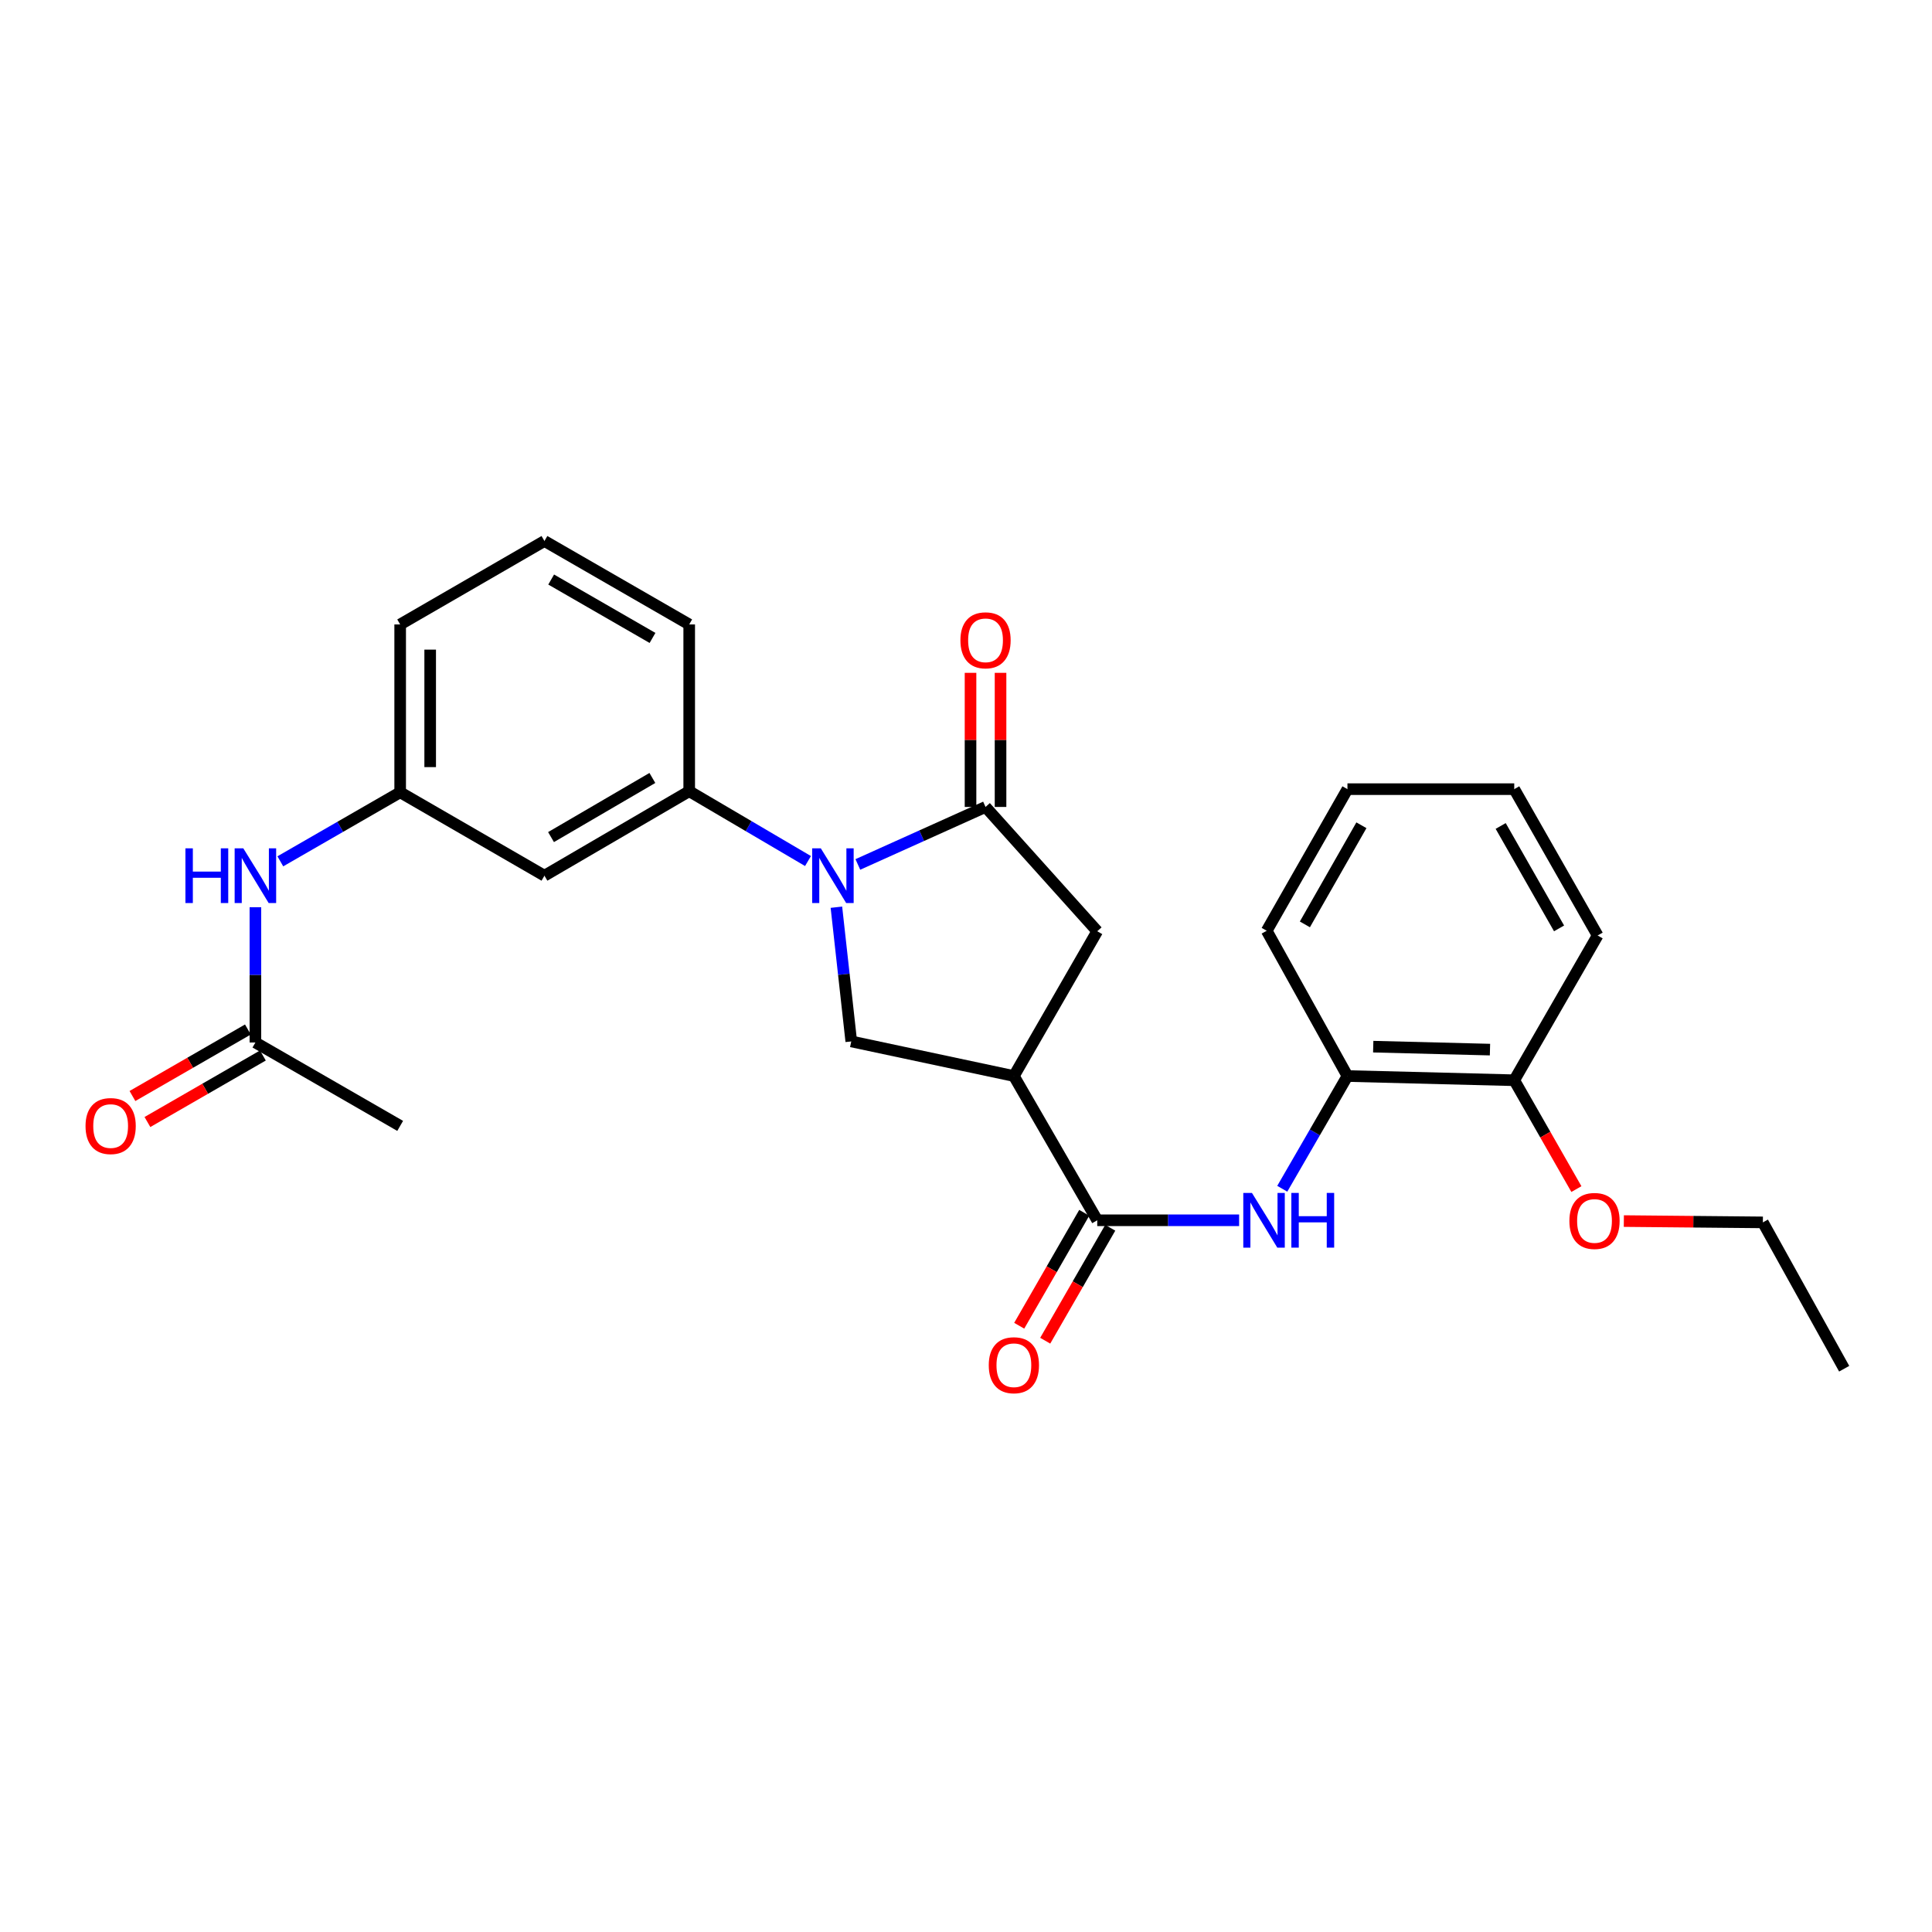<?xml version='1.0' encoding='iso-8859-1'?>
<svg version='1.1' baseProfile='full'
              xmlns='http://www.w3.org/2000/svg'
                      xmlns:rdkit='http://www.rdkit.org/xml'
                      xmlns:xlink='http://www.w3.org/1999/xlink'
                  xml:space='preserve'
width='1000px' height='1000px' viewBox='0 0 1000 1000'>
<!-- END OF HEADER -->
<rect style='opacity:1.0;fill:#FFFFFF;stroke:none' width='1000' height='1000' x='0' y='0'> </rect>
<path class='bond-0' d='M 444.02,447.441 L 477.065,432.557' style='fill:none;fill-rule:evenodd;stroke:#0000FF;stroke-width:6px;stroke-linecap:butt;stroke-linejoin:miter;stroke-opacity:1' />
<path class='bond-0' d='M 477.065,432.557 L 510.111,417.673' style='fill:none;fill-rule:evenodd;stroke:#000000;stroke-width:6px;stroke-linecap:butt;stroke-linejoin:miter;stroke-opacity:1' />
<path class='bond-3' d='M 432.921,469.572 L 436.768,504.303' style='fill:none;fill-rule:evenodd;stroke:#0000FF;stroke-width:6px;stroke-linecap:butt;stroke-linejoin:miter;stroke-opacity:1' />
<path class='bond-3' d='M 436.768,504.303 L 440.615,539.034' style='fill:none;fill-rule:evenodd;stroke:#000000;stroke-width:6px;stroke-linecap:butt;stroke-linejoin:miter;stroke-opacity:1' />
<path class='bond-5' d='M 418.217,445.672 L 387.475,427.599' style='fill:none;fill-rule:evenodd;stroke:#0000FF;stroke-width:6px;stroke-linecap:butt;stroke-linejoin:miter;stroke-opacity:1' />
<path class='bond-5' d='M 387.475,427.599 L 356.733,409.527' style='fill:none;fill-rule:evenodd;stroke:#000000;stroke-width:6px;stroke-linecap:butt;stroke-linejoin:miter;stroke-opacity:1' />
<path class='bond-6' d='M 510.111,417.673 L 567.93,482.009' style='fill:none;fill-rule:evenodd;stroke:#000000;stroke-width:6px;stroke-linecap:butt;stroke-linejoin:miter;stroke-opacity:1' />
<path class='bond-11' d='M 517.878,417.673 L 517.878,382.966' style='fill:none;fill-rule:evenodd;stroke:#000000;stroke-width:6px;stroke-linecap:butt;stroke-linejoin:miter;stroke-opacity:1' />
<path class='bond-11' d='M 517.878,382.966 L 517.878,348.259' style='fill:none;fill-rule:evenodd;stroke:#FF0000;stroke-width:6px;stroke-linecap:butt;stroke-linejoin:miter;stroke-opacity:1' />
<path class='bond-11' d='M 502.344,417.673 L 502.344,382.966' style='fill:none;fill-rule:evenodd;stroke:#000000;stroke-width:6px;stroke-linecap:butt;stroke-linejoin:miter;stroke-opacity:1' />
<path class='bond-11' d='M 502.344,382.966 L 502.344,348.259' style='fill:none;fill-rule:evenodd;stroke:#FF0000;stroke-width:6px;stroke-linecap:butt;stroke-linejoin:miter;stroke-opacity:1' />
<path class='bond-1' d='M 524.781,556.95 L 440.615,539.034' style='fill:none;fill-rule:evenodd;stroke:#000000;stroke-width:6px;stroke-linecap:butt;stroke-linejoin:miter;stroke-opacity:1' />
<path class='bond-2' d='M 524.781,556.95 L 567.93,631.615' style='fill:none;fill-rule:evenodd;stroke:#000000;stroke-width:6px;stroke-linecap:butt;stroke-linejoin:miter;stroke-opacity:1' />
<path class='bond-27' d='M 524.781,556.95 L 567.93,482.009' style='fill:none;fill-rule:evenodd;stroke:#000000;stroke-width:6px;stroke-linecap:butt;stroke-linejoin:miter;stroke-opacity:1' />
<path class='bond-4' d='M 567.93,631.615 L 604.648,631.615' style='fill:none;fill-rule:evenodd;stroke:#000000;stroke-width:6px;stroke-linecap:butt;stroke-linejoin:miter;stroke-opacity:1' />
<path class='bond-4' d='M 604.648,631.615 L 641.365,631.615' style='fill:none;fill-rule:evenodd;stroke:#0000FF;stroke-width:6px;stroke-linecap:butt;stroke-linejoin:miter;stroke-opacity:1' />
<path class='bond-13' d='M 561.2,627.739 L 544.37,656.969' style='fill:none;fill-rule:evenodd;stroke:#000000;stroke-width:6px;stroke-linecap:butt;stroke-linejoin:miter;stroke-opacity:1' />
<path class='bond-13' d='M 544.37,656.969 L 527.54,686.199' style='fill:none;fill-rule:evenodd;stroke:#FF0000;stroke-width:6px;stroke-linecap:butt;stroke-linejoin:miter;stroke-opacity:1' />
<path class='bond-13' d='M 574.661,635.49 L 557.832,664.72' style='fill:none;fill-rule:evenodd;stroke:#000000;stroke-width:6px;stroke-linecap:butt;stroke-linejoin:miter;stroke-opacity:1' />
<path class='bond-13' d='M 557.832,664.72 L 541.002,693.949' style='fill:none;fill-rule:evenodd;stroke:#FF0000;stroke-width:6px;stroke-linecap:butt;stroke-linejoin:miter;stroke-opacity:1' />
<path class='bond-8' d='M 663.698,615.299 L 680.568,586.124' style='fill:none;fill-rule:evenodd;stroke:#0000FF;stroke-width:6px;stroke-linecap:butt;stroke-linejoin:miter;stroke-opacity:1' />
<path class='bond-8' d='M 680.568,586.124 L 697.438,556.95' style='fill:none;fill-rule:evenodd;stroke:#000000;stroke-width:6px;stroke-linecap:butt;stroke-linejoin:miter;stroke-opacity:1' />
<path class='bond-7' d='M 356.733,409.527 L 281.801,453.254' style='fill:none;fill-rule:evenodd;stroke:#000000;stroke-width:6px;stroke-linecap:butt;stroke-linejoin:miter;stroke-opacity:1' />
<path class='bond-7' d='M 337.664,402.67 L 285.212,433.279' style='fill:none;fill-rule:evenodd;stroke:#000000;stroke-width:6px;stroke-linecap:butt;stroke-linejoin:miter;stroke-opacity:1' />
<path class='bond-17' d='M 356.733,409.527 L 356.733,323.212' style='fill:none;fill-rule:evenodd;stroke:#000000;stroke-width:6px;stroke-linecap:butt;stroke-linejoin:miter;stroke-opacity:1' />
<path class='bond-12' d='M 281.801,453.254 L 207.127,410.088' style='fill:none;fill-rule:evenodd;stroke:#000000;stroke-width:6px;stroke-linecap:butt;stroke-linejoin:miter;stroke-opacity:1' />
<path class='bond-14' d='M 697.438,556.95 L 783.77,559.133' style='fill:none;fill-rule:evenodd;stroke:#000000;stroke-width:6px;stroke-linecap:butt;stroke-linejoin:miter;stroke-opacity:1' />
<path class='bond-14' d='M 710.78,541.749 L 771.213,543.277' style='fill:none;fill-rule:evenodd;stroke:#000000;stroke-width:6px;stroke-linecap:butt;stroke-linejoin:miter;stroke-opacity:1' />
<path class='bond-19' d='M 697.438,556.95 L 655.644,481.758' style='fill:none;fill-rule:evenodd;stroke:#000000;stroke-width:6px;stroke-linecap:butt;stroke-linejoin:miter;stroke-opacity:1' />
<path class='bond-9' d='M 132.195,539.595 L 132.195,504.584' style='fill:none;fill-rule:evenodd;stroke:#000000;stroke-width:6px;stroke-linecap:butt;stroke-linejoin:miter;stroke-opacity:1' />
<path class='bond-9' d='M 132.195,504.584 L 132.195,469.573' style='fill:none;fill-rule:evenodd;stroke:#0000FF;stroke-width:6px;stroke-linecap:butt;stroke-linejoin:miter;stroke-opacity:1' />
<path class='bond-15' d='M 128.317,532.865 L 98.436,550.081' style='fill:none;fill-rule:evenodd;stroke:#000000;stroke-width:6px;stroke-linecap:butt;stroke-linejoin:miter;stroke-opacity:1' />
<path class='bond-15' d='M 98.436,550.081 L 68.555,567.296' style='fill:none;fill-rule:evenodd;stroke:#FF0000;stroke-width:6px;stroke-linecap:butt;stroke-linejoin:miter;stroke-opacity:1' />
<path class='bond-15' d='M 136.072,546.325 L 106.191,563.541' style='fill:none;fill-rule:evenodd;stroke:#000000;stroke-width:6px;stroke-linecap:butt;stroke-linejoin:miter;stroke-opacity:1' />
<path class='bond-15' d='M 106.191,563.541 L 76.31,580.756' style='fill:none;fill-rule:evenodd;stroke:#FF0000;stroke-width:6px;stroke-linecap:butt;stroke-linejoin:miter;stroke-opacity:1' />
<path class='bond-20' d='M 132.195,539.595 L 207.127,582.761' style='fill:none;fill-rule:evenodd;stroke:#000000;stroke-width:6px;stroke-linecap:butt;stroke-linejoin:miter;stroke-opacity:1' />
<path class='bond-10' d='M 145.097,445.822 L 176.112,427.955' style='fill:none;fill-rule:evenodd;stroke:#0000FF;stroke-width:6px;stroke-linecap:butt;stroke-linejoin:miter;stroke-opacity:1' />
<path class='bond-10' d='M 176.112,427.955 L 207.127,410.088' style='fill:none;fill-rule:evenodd;stroke:#000000;stroke-width:6px;stroke-linecap:butt;stroke-linejoin:miter;stroke-opacity:1' />
<path class='bond-28' d='M 207.127,410.088 L 207.127,323.212' style='fill:none;fill-rule:evenodd;stroke:#000000;stroke-width:6px;stroke-linecap:butt;stroke-linejoin:miter;stroke-opacity:1' />
<path class='bond-28' d='M 222.661,397.056 L 222.661,336.243' style='fill:none;fill-rule:evenodd;stroke:#000000;stroke-width:6px;stroke-linecap:butt;stroke-linejoin:miter;stroke-opacity:1' />
<path class='bond-16' d='M 783.77,559.133 L 799.856,587.3' style='fill:none;fill-rule:evenodd;stroke:#000000;stroke-width:6px;stroke-linecap:butt;stroke-linejoin:miter;stroke-opacity:1' />
<path class='bond-16' d='M 799.856,587.3 L 815.941,615.468' style='fill:none;fill-rule:evenodd;stroke:#FF0000;stroke-width:6px;stroke-linecap:butt;stroke-linejoin:miter;stroke-opacity:1' />
<path class='bond-22' d='M 783.77,559.133 L 826.937,484.201' style='fill:none;fill-rule:evenodd;stroke:#000000;stroke-width:6px;stroke-linecap:butt;stroke-linejoin:miter;stroke-opacity:1' />
<path class='bond-23' d='M 840.493,632.025 L 876.475,632.364' style='fill:none;fill-rule:evenodd;stroke:#FF0000;stroke-width:6px;stroke-linecap:butt;stroke-linejoin:miter;stroke-opacity:1' />
<path class='bond-23' d='M 876.475,632.364 L 912.458,632.702' style='fill:none;fill-rule:evenodd;stroke:#000000;stroke-width:6px;stroke-linecap:butt;stroke-linejoin:miter;stroke-opacity:1' />
<path class='bond-18' d='M 356.733,323.212 L 281.801,280.028' style='fill:none;fill-rule:evenodd;stroke:#000000;stroke-width:6px;stroke-linecap:butt;stroke-linejoin:miter;stroke-opacity:1' />
<path class='bond-18' d='M 337.737,330.193 L 285.285,299.964' style='fill:none;fill-rule:evenodd;stroke:#000000;stroke-width:6px;stroke-linecap:butt;stroke-linejoin:miter;stroke-opacity:1' />
<path class='bond-21' d='M 281.801,280.028 L 207.127,323.212' style='fill:none;fill-rule:evenodd;stroke:#000000;stroke-width:6px;stroke-linecap:butt;stroke-linejoin:miter;stroke-opacity:1' />
<path class='bond-25' d='M 655.644,481.758 L 697.438,408.465' style='fill:none;fill-rule:evenodd;stroke:#000000;stroke-width:6px;stroke-linecap:butt;stroke-linejoin:miter;stroke-opacity:1' />
<path class='bond-25' d='M 675.407,478.459 L 704.663,427.154' style='fill:none;fill-rule:evenodd;stroke:#000000;stroke-width:6px;stroke-linecap:butt;stroke-linejoin:miter;stroke-opacity:1' />
<path class='bond-29' d='M 826.937,484.201 L 783.77,408.465' style='fill:none;fill-rule:evenodd;stroke:#000000;stroke-width:6px;stroke-linecap:butt;stroke-linejoin:miter;stroke-opacity:1' />
<path class='bond-29' d='M 806.966,480.532 L 776.75,427.518' style='fill:none;fill-rule:evenodd;stroke:#000000;stroke-width:6px;stroke-linecap:butt;stroke-linejoin:miter;stroke-opacity:1' />
<path class='bond-24' d='M 912.458,632.702 L 954.545,708.446' style='fill:none;fill-rule:evenodd;stroke:#000000;stroke-width:6px;stroke-linecap:butt;stroke-linejoin:miter;stroke-opacity:1' />
<path class='bond-26' d='M 697.438,408.465 L 783.77,408.465' style='fill:none;fill-rule:evenodd;stroke:#000000;stroke-width:6px;stroke-linecap:butt;stroke-linejoin:miter;stroke-opacity:1' />
<path  class='atom-0' d='M 424.854 439.094
L 434.134 454.094
Q 435.054 455.574, 436.534 458.254
Q 438.014 460.934, 438.094 461.094
L 438.094 439.094
L 441.854 439.094
L 441.854 467.414
L 437.974 467.414
L 428.014 451.014
Q 426.854 449.094, 425.614 446.894
Q 424.414 444.694, 424.054 444.014
L 424.054 467.414
L 420.374 467.414
L 420.374 439.094
L 424.854 439.094
' fill='#0000FF'/>
<path  class='atom-5' d='M 648.003 617.455
L 657.283 632.455
Q 658.203 633.935, 659.683 636.615
Q 661.163 639.295, 661.243 639.455
L 661.243 617.455
L 665.003 617.455
L 665.003 645.775
L 661.123 645.775
L 651.163 629.375
Q 650.003 627.455, 648.763 625.255
Q 647.563 623.055, 647.203 622.375
L 647.203 645.775
L 643.523 645.775
L 643.523 617.455
L 648.003 617.455
' fill='#0000FF'/>
<path  class='atom-5' d='M 668.403 617.455
L 672.243 617.455
L 672.243 629.495
L 686.723 629.495
L 686.723 617.455
L 690.563 617.455
L 690.563 645.775
L 686.723 645.775
L 686.723 632.695
L 672.243 632.695
L 672.243 645.775
L 668.403 645.775
L 668.403 617.455
' fill='#0000FF'/>
<path  class='atom-11' d='M 95.975 439.094
L 99.815 439.094
L 99.815 451.134
L 114.295 451.134
L 114.295 439.094
L 118.135 439.094
L 118.135 467.414
L 114.295 467.414
L 114.295 454.334
L 99.815 454.334
L 99.815 467.414
L 95.975 467.414
L 95.975 439.094
' fill='#0000FF'/>
<path  class='atom-11' d='M 125.935 439.094
L 135.215 454.094
Q 136.135 455.574, 137.615 458.254
Q 139.095 460.934, 139.175 461.094
L 139.175 439.094
L 142.935 439.094
L 142.935 467.414
L 139.055 467.414
L 129.095 451.014
Q 127.935 449.094, 126.695 446.894
Q 125.495 444.694, 125.135 444.014
L 125.135 467.414
L 121.455 467.414
L 121.455 439.094
L 125.935 439.094
' fill='#0000FF'/>
<path  class='atom-12' d='M 497.111 331.421
Q 497.111 324.621, 500.471 320.821
Q 503.831 317.021, 510.111 317.021
Q 516.391 317.021, 519.751 320.821
Q 523.111 324.621, 523.111 331.421
Q 523.111 338.301, 519.711 342.221
Q 516.311 346.101, 510.111 346.101
Q 503.871 346.101, 500.471 342.221
Q 497.111 338.341, 497.111 331.421
M 510.111 342.901
Q 514.431 342.901, 516.751 340.021
Q 519.111 337.101, 519.111 331.421
Q 519.111 325.861, 516.751 323.061
Q 514.431 320.221, 510.111 320.221
Q 505.791 320.221, 503.431 323.021
Q 501.111 325.821, 501.111 331.421
Q 501.111 337.141, 503.431 340.021
Q 505.791 342.901, 510.111 342.901
' fill='#FF0000'/>
<path  class='atom-14' d='M 511.781 706.636
Q 511.781 699.836, 515.141 696.036
Q 518.501 692.236, 524.781 692.236
Q 531.061 692.236, 534.421 696.036
Q 537.781 699.836, 537.781 706.636
Q 537.781 713.516, 534.381 717.436
Q 530.981 721.316, 524.781 721.316
Q 518.541 721.316, 515.141 717.436
Q 511.781 713.556, 511.781 706.636
M 524.781 718.116
Q 529.101 718.116, 531.421 715.236
Q 533.781 712.316, 533.781 706.636
Q 533.781 701.076, 531.421 698.276
Q 529.101 695.436, 524.781 695.436
Q 520.461 695.436, 518.101 698.236
Q 515.781 701.036, 515.781 706.636
Q 515.781 712.356, 518.101 715.236
Q 520.461 718.116, 524.781 718.116
' fill='#FF0000'/>
<path  class='atom-16' d='M 44.271 582.841
Q 44.271 576.041, 47.631 572.241
Q 50.991 568.441, 57.271 568.441
Q 63.551 568.441, 66.911 572.241
Q 70.271 576.041, 70.271 582.841
Q 70.271 589.721, 66.871 593.641
Q 63.471 597.521, 57.271 597.521
Q 51.031 597.521, 47.631 593.641
Q 44.271 589.761, 44.271 582.841
M 57.271 594.321
Q 61.591 594.321, 63.911 591.441
Q 66.271 588.521, 66.271 582.841
Q 66.271 577.281, 63.911 574.481
Q 61.591 571.641, 57.271 571.641
Q 52.951 571.641, 50.591 574.441
Q 48.271 577.241, 48.271 582.841
Q 48.271 588.561, 50.591 591.441
Q 52.951 594.321, 57.271 594.321
' fill='#FF0000'/>
<path  class='atom-17' d='M 812.314 631.962
Q 812.314 625.162, 815.674 621.362
Q 819.034 617.562, 825.314 617.562
Q 831.594 617.562, 834.954 621.362
Q 838.314 625.162, 838.314 631.962
Q 838.314 638.842, 834.914 642.762
Q 831.514 646.642, 825.314 646.642
Q 819.074 646.642, 815.674 642.762
Q 812.314 638.882, 812.314 631.962
M 825.314 643.442
Q 829.634 643.442, 831.954 640.562
Q 834.314 637.642, 834.314 631.962
Q 834.314 626.402, 831.954 623.602
Q 829.634 620.762, 825.314 620.762
Q 820.994 620.762, 818.634 623.562
Q 816.314 626.362, 816.314 631.962
Q 816.314 637.682, 818.634 640.562
Q 820.994 643.442, 825.314 643.442
' fill='#FF0000'/>
</svg>
